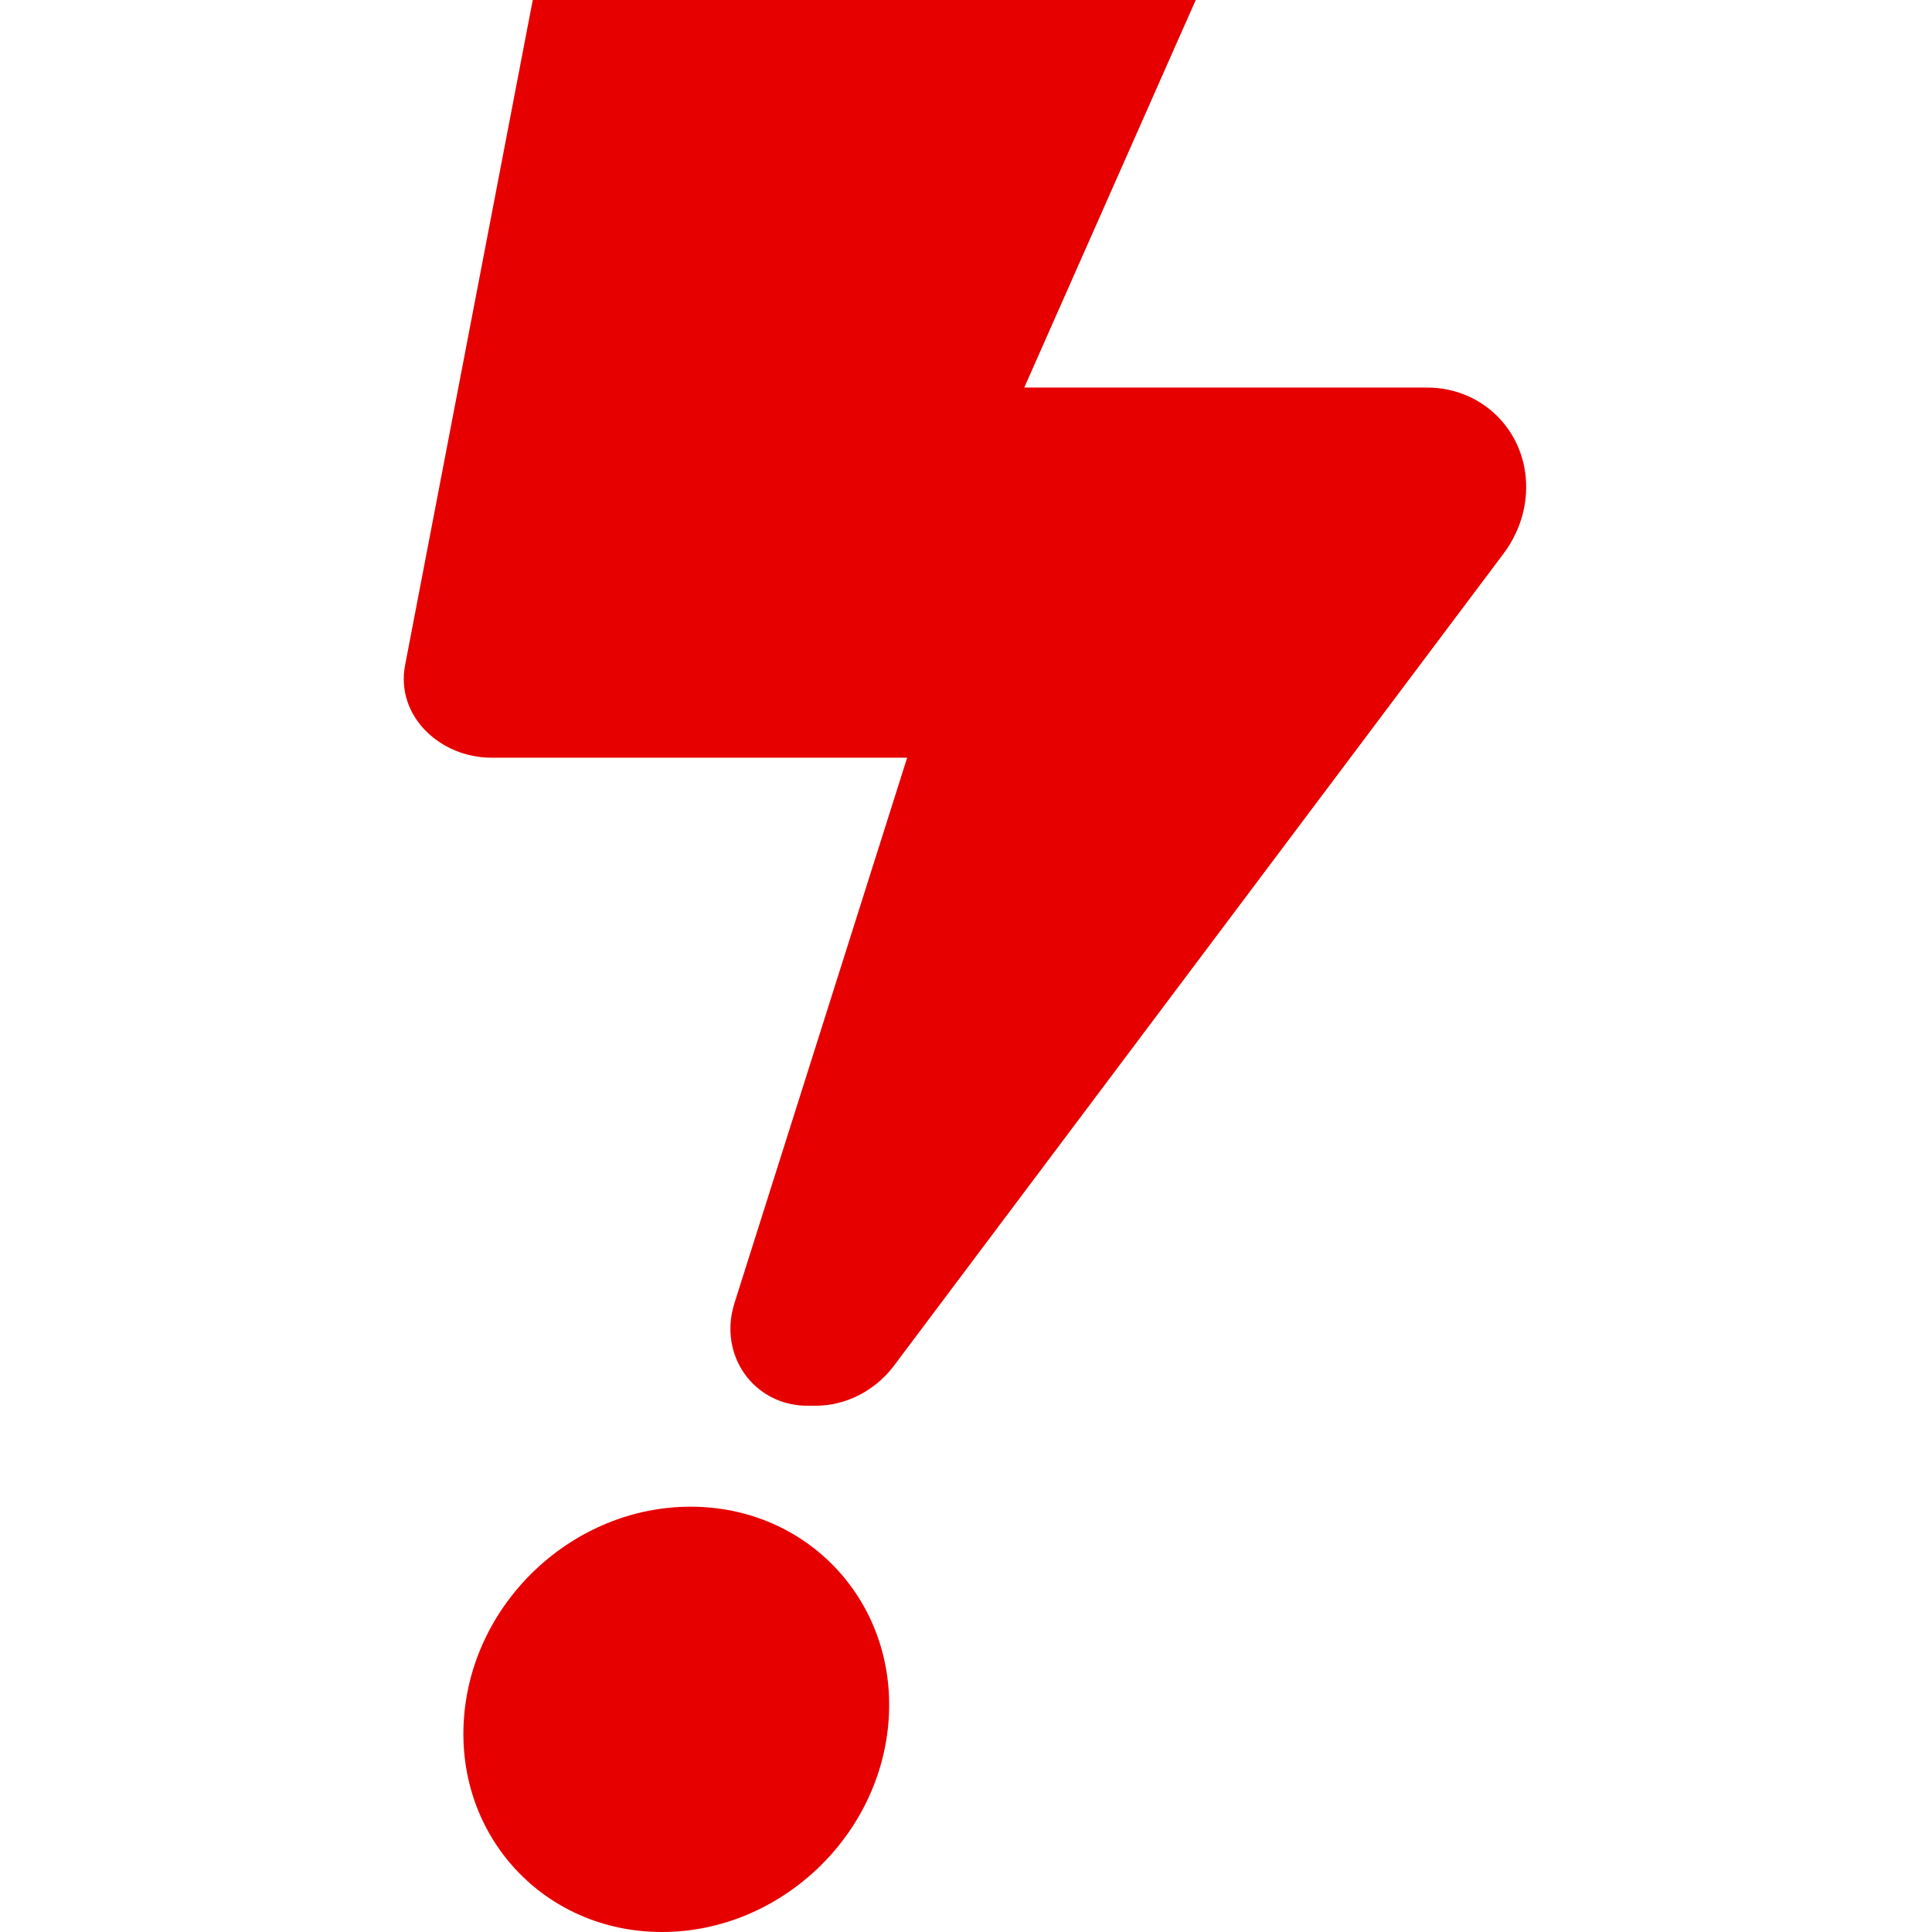 <?xml version="1.0" encoding="UTF-8"?> <svg xmlns="http://www.w3.org/2000/svg" width="512" height="512" viewBox="0 0 512 512" fill="none"><path d="M378.077 102.706H271.441L313.293 8.108L316.892 0H141.205L140.969 1.126L107.358 176.244C104.762 189.759 116.68 200.795 130.172 200.795H240.406L194.621 345.393C194.071 347.195 193.736 348.885 193.618 350.687C192.832 362.736 201.938 372.535 213.974 372.535H216.216C224.103 372.535 231.851 368.593 236.807 362.061L398.432 146.739C401.913 142.122 404.057 136.491 404.391 130.86C405.394 115.319 393.594 102.706 378.175 102.706H378.077Z" fill="#E60000"></path><path d="M235.508 455.645C233.403 486.774 206.518 512 175.425 512C144.331 512 120.828 486.76 122.933 455.645C125.017 424.515 151.922 399.289 183.016 399.289C214.11 399.289 237.612 424.527 235.508 455.645Z" fill="#E60000"></path></svg> 